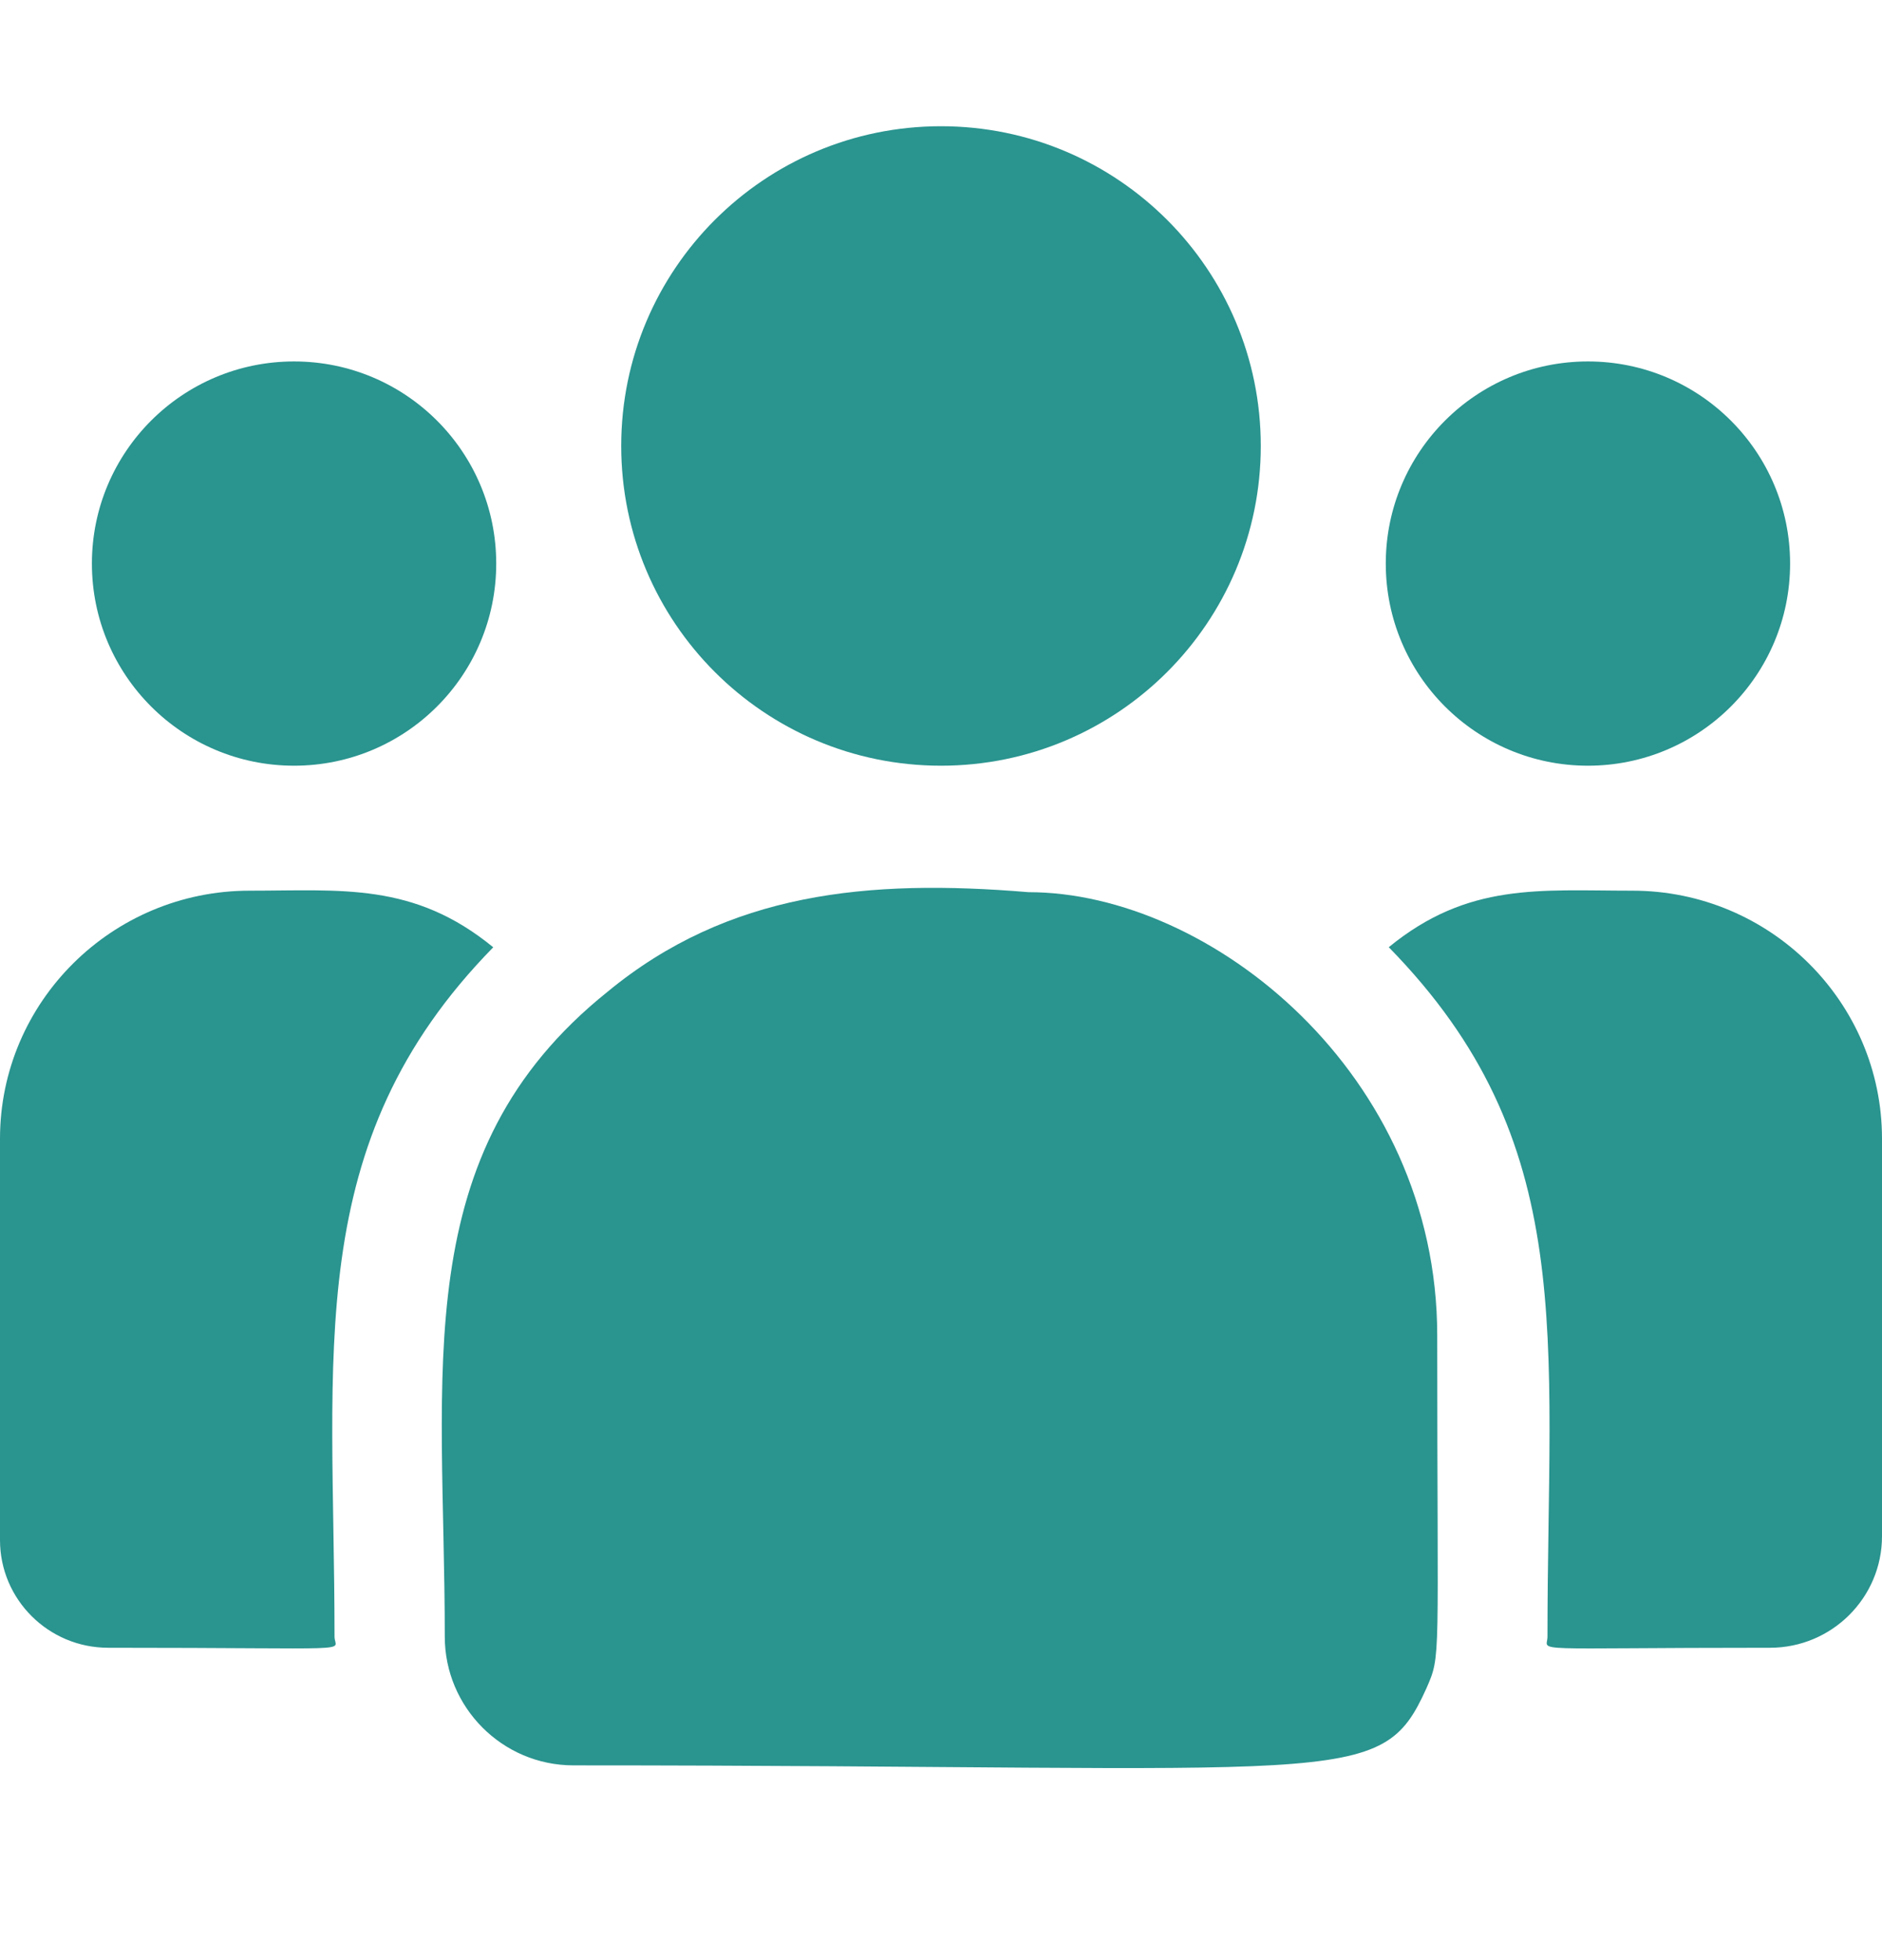 <svg width="24" height="25" viewBox="0 0 24 25" fill="none" xmlns="http://www.w3.org/2000/svg">
<g clip-path="url(#clip0_26311_42680)">
<path d="M12 9.766C14.252 9.766 16.078 7.94 16.078 5.688C16.078 3.436 14.252 1.61 12 1.61C9.748 1.61 7.922 3.436 7.922 5.688C7.922 7.94 9.748 9.766 12 9.766Z" fill="#2A948F"/>
<path d="M20.25 9.766C21.674 9.766 22.828 8.612 22.828 7.188C22.828 5.764 21.674 4.61 20.25 4.61C18.826 4.61 17.672 5.764 17.672 7.188C17.672 8.612 18.826 9.766 20.25 9.766Z" fill="#2A948F"/>
<path d="M3.75 9.766C5.174 9.766 6.328 8.612 6.328 7.188C6.328 5.764 5.174 4.61 3.75 4.61C2.326 4.61 1.172 5.764 1.172 7.188C1.172 8.612 2.326 9.766 3.75 9.766Z" fill="#2A948F"/>
<path d="M6.29 12.082C5.275 11.25 4.356 11.36 3.183 11.36C1.428 11.36 0 12.779 0 14.524V19.643C0 20.4 0.618 21.016 1.379 21.016C4.661 21.016 4.266 21.076 4.266 20.875C4.266 17.247 3.836 14.587 6.29 12.082Z" fill="#2A948F"/>
<path d="M13.116 11.379C11.066 11.208 9.285 11.381 7.748 12.649C5.177 14.709 5.672 17.482 5.672 20.875C5.672 21.772 6.402 22.516 7.313 22.516C17.208 22.516 17.602 22.835 18.189 21.536C18.381 21.097 18.328 21.236 18.328 17.033C18.328 13.694 15.437 11.379 13.116 11.379Z" fill="#2A948F"/>
<path d="M20.817 11.36C19.637 11.36 18.723 11.251 17.71 12.081C20.146 14.568 19.734 17.047 19.734 20.875C19.734 21.077 19.406 21.016 22.572 21.016C23.36 21.016 24 20.378 24 19.594V14.524C24 12.779 22.572 11.36 20.817 11.36Z" fill="#2A948F"/>
</g>
<defs>
<clipPath id="clip0_26311_42680">
<rect width="24" height="24" fill="white" transform="translate(0 0.08)"/>
</clipPath>
</defs>
</svg>
